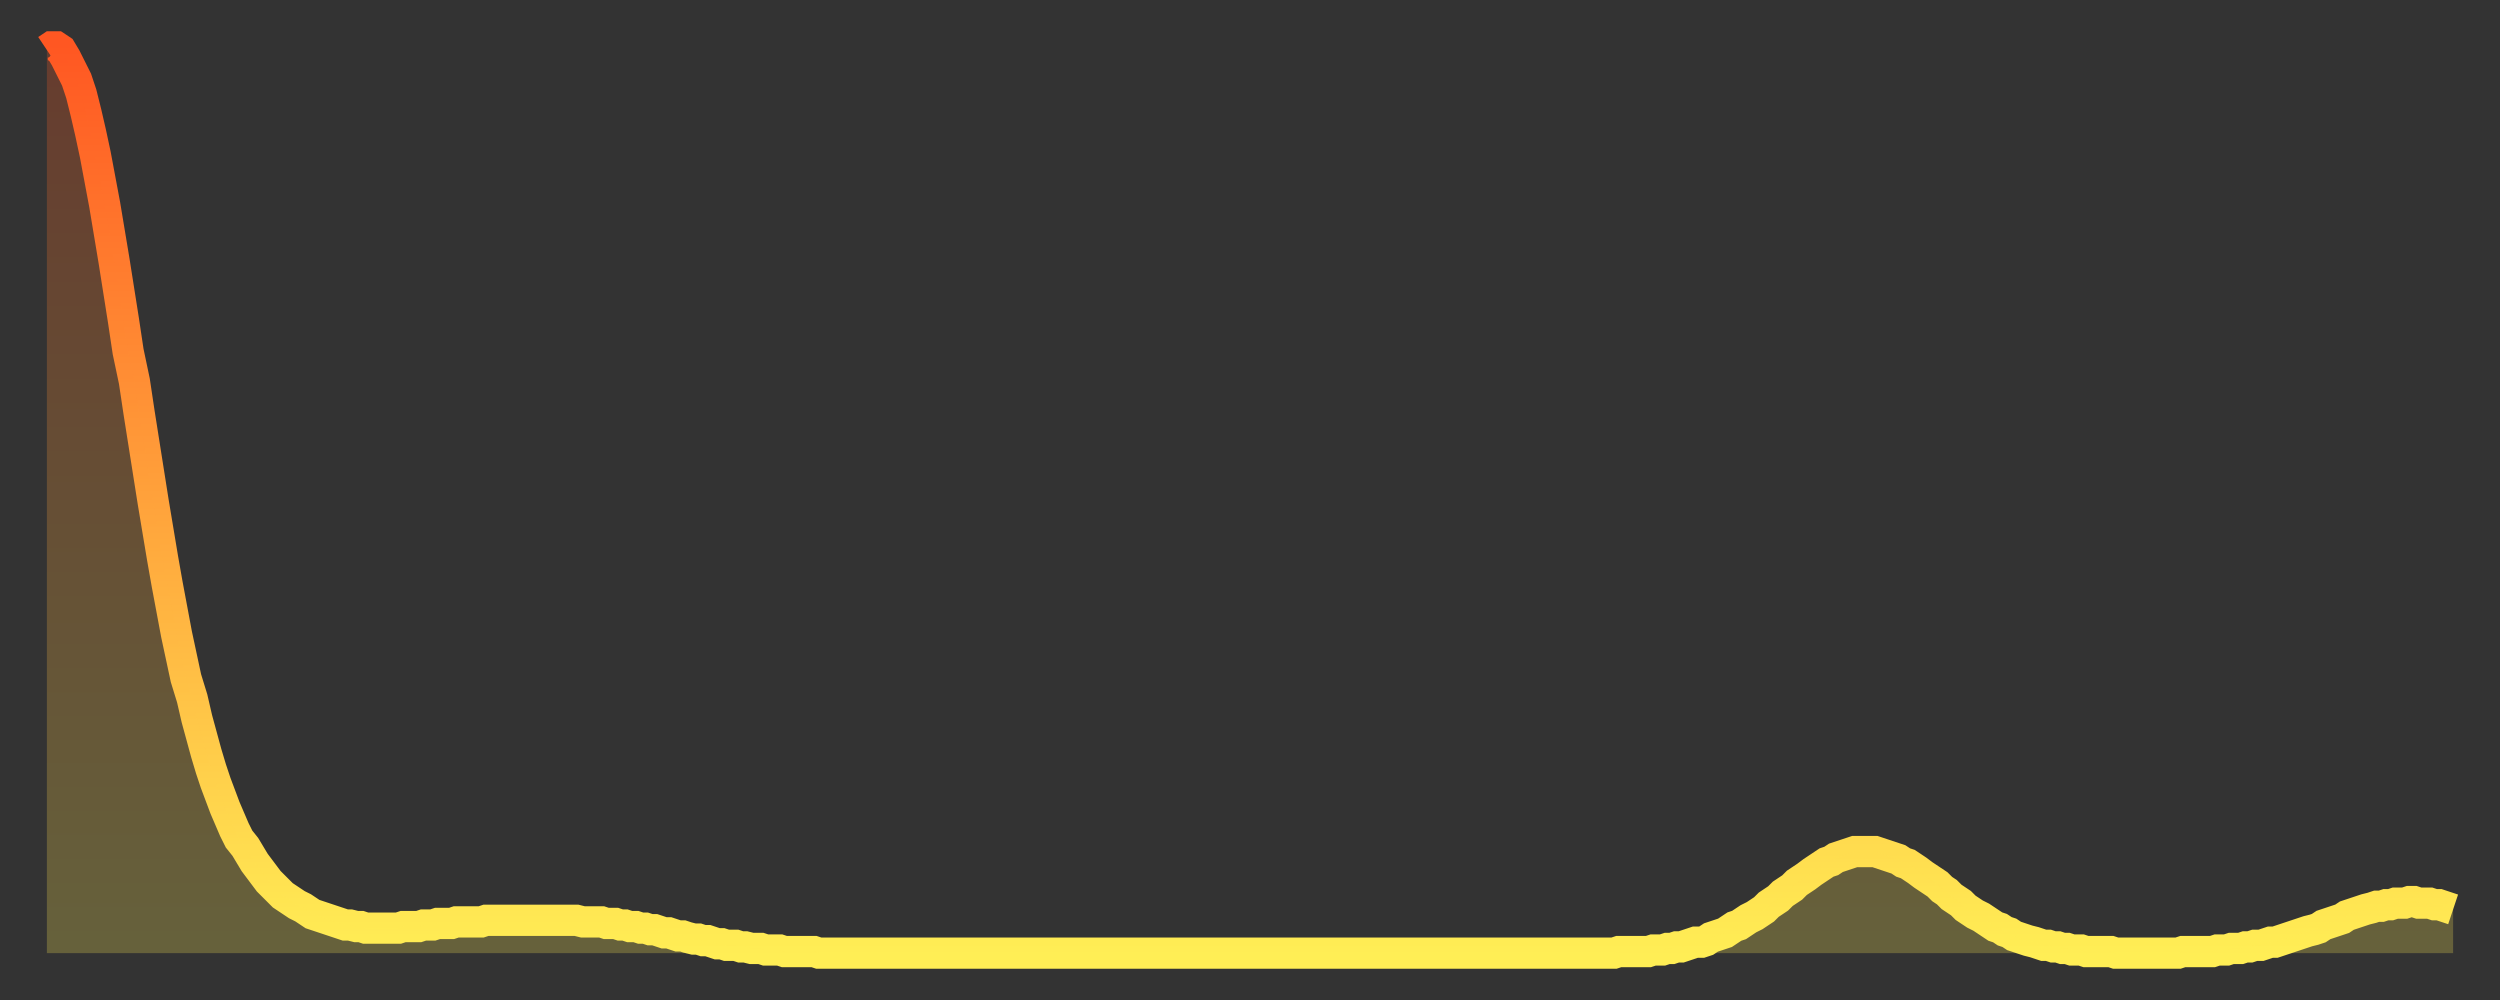 <?xml version="1.0" encoding="utf-8" ?>
<svg baseProfile="full" height="64" version="1.1" width="160" xmlns="http://www.w3.org/2000/svg" xmlns:ev="http://www.w3.org/2001/xml-events" xmlns:xlink="http://www.w3.org/1999/xlink"><rect width="100%" height="100%" fill="#333333" stroke="none"/><defs><linearGradient id="id1328362" x1="0" x2="0" y1="0" y2="1"><stop offset="0%" stop-color="#ff5722" /><stop offset="50%" stop-color="#ffa23b" /><stop offset="100%" stop-color="#ffee55" /></linearGradient></defs><g transform="translate(3,3)"><g><path d="M 0.0 0.2 0.3 0.0 0.6 0.0 0.9 0.2 1.2 0.7 1.5 1.3 1.9 2.1 2.2 3.0 2.5 4.2 2.8 5.5 3.1 6.9 3.4 8.5 3.7 10.1 4.0 11.9 4.3 13.7 4.6 15.6 4.9 17.5 5.2 19.5 5.6 21.4 5.9 23.4 6.2 25.3 6.5 27.2 6.8 29.1 7.1 30.9 7.4 32.7 7.7 34.4 8.0 36.0 8.3 37.6 8.6 39.0 8.9 40.4 9.3 41.7 9.6 43.0 9.9 44.1 10.2 45.2 10.5 46.2 10.8 47.1 11.1 47.9 11.4 48.7 11.7 49.4 12.0 50.1 12.3 50.7 12.7 51.2 13.0 51.7 13.3 52.2 13.6 52.6 13.9 53.0 14.2 53.4 14.5 53.7 14.8 54.0 15.1 54.3 15.4 54.5 15.7 54.7 16.0 54.9 16.4 55.1 16.7 55.3 17.0 55.5 17.3 55.6 17.6 55.7 17.9 55.8 18.2 55.9 18.5 56.0 18.8 56.1 19.1 56.2 19.4 56.2 19.8 56.3 20.1 56.3 20.4 56.4 20.7 56.4 21.0 56.4 21.3 56.4 21.6 56.4 21.9 56.4 22.2 56.4 22.5 56.4 22.8 56.3 23.1 56.3 23.5 56.3 23.8 56.3 24.1 56.2 24.4 56.2 24.7 56.2 25.0 56.1 25.3 56.1 25.6 56.1 25.9 56.1 26.2 56.0 26.5 56.0 26.8 56.0 27.2 56.0 27.5 56.0 27.8 56.0 28.1 55.9 28.4 55.9 28.7 55.9 29.0 55.9 29.3 55.9 29.6 55.9 29.9 55.9 30.2 55.9 30.6 55.9 30.9 55.9 31.2 55.9 31.5 55.9 31.8 55.9 32.1 55.9 32.4 55.9 32.7 55.9 33.0 55.9 33.3 55.9 33.6 55.9 33.9 55.9 34.3 56.0 34.6 56.0 34.9 56.0 35.2 56.0 35.5 56.0 35.8 56.1 36.1 56.1 36.4 56.1 36.7 56.2 37.0 56.2 37.3 56.3 37.7 56.3 38.0 56.4 38.3 56.4 38.6 56.5 38.9 56.5 39.2 56.6 39.5 56.7 39.8 56.7 40.1 56.8 40.4 56.9 40.7 56.9 41.0 57.0 41.4 57.1 41.7 57.1 42.0 57.2 42.3 57.2 42.6 57.3 42.9 57.4 43.2 57.4 43.5 57.5 43.8 57.5 44.1 57.5 44.4 57.6 44.7 57.6 45.1 57.7 45.4 57.7 45.7 57.7 46.0 57.8 46.3 57.8 46.6 57.8 46.9 57.8 47.2 57.9 47.5 57.9 47.8 57.9 48.1 57.9 48.5 57.9 48.8 57.9 49.1 57.9 49.4 58.0 49.7 58.0 50.0 58.0 50.3 58.0 50.6 58.0 50.9 58.0 51.2 58.0 51.5 58.0 51.8 58.0 52.2 58.0 52.5 58.0 52.8 58.0 53.1 58.0 53.4 58.0 53.7 58.0 54.0 58.0 54.3 58.0 54.6 58.0 54.9 58.0 55.2 58.0 55.6 58.0 55.9 58.0 56.2 58.0 56.5 58.0 56.8 58.0 57.1 58.0 57.4 58.0 57.7 58.0 58.0 58.0 58.3 58.0 58.6 58.0 58.9 58.0 59.3 58.0 59.6 58.0 59.9 58.0 60.2 58.0 60.5 58.0 60.8 58.0 61.1 58.0 61.4 58.0 61.7 58.0 62.0 58.0 62.3 58.0 62.6 58.0 63.0 58.0 63.3 58.0 63.6 58.0 63.9 58.0 64.2 58.0 64.5 58.0 64.8 58.0 65.1 58.0 65.4 58.0 65.7 58.0 66.0 58.0 66.4 58.0 66.7 58.0 67.0 58.0 67.3 58.0 67.6 58.0 67.9 58.0 68.2 58.0 68.5 58.0 68.8 58.0 69.1 58.0 69.4 58.0 69.7 58.0 70.1 58.0 70.4 58.0 70.7 58.0 71.0 58.0 71.3 58.0 71.6 58.0 71.9 58.0 72.2 58.0 72.5 58.0 72.8 58.0 73.1 58.0 73.5 58.0 73.8 58.0 74.1 58.0 74.4 58.0 74.7 58.0 75.0 58.0 75.3 58.0 75.6 58.0 75.9 58.0 76.2 58.0 76.5 58.0 76.8 58.0 77.2 58.0 77.5 58.0 77.8 58.0 78.1 58.0 78.4 58.0 78.7 58.0 79.0 58.0 79.3 58.0 79.6 58.0 79.9 58.0 80.2 58.0 80.5 58.0 80.9 58.0 81.2 58.0 81.5 58.0 81.8 58.0 82.1 58.0 82.4 58.0 82.7 58.0 83.0 58.0 83.3 58.0 83.6 58.0 83.9 58.0 84.3 58.0 84.6 58.0 84.9 58.0 85.2 58.0 85.5 58.0 85.8 58.0 86.1 58.0 86.4 58.0 86.7 58.0 87.0 58.0 87.3 58.0 87.6 58.0 88.0 58.0 88.3 58.0 88.6 58.0 88.9 58.0 89.2 58.0 89.5 58.0 89.8 58.0 90.1 58.0 90.4 58.0 90.7 58.0 91.0 58.0 91.4 58.0 91.7 58.0 92.0 58.0 92.3 58.0 92.6 58.0 92.9 58.0 93.2 58.0 93.5 58.0 93.8 58.0 94.1 58.0 94.4 58.0 94.7 58.0 95.1 58.0 95.4 58.0 95.7 58.0 96.0 58.0 96.3 58.0 96.6 58.0 96.9 58.0 97.2 58.0 97.5 58.0 97.8 58.0 98.1 58.0 98.4 58.0 98.8 58.0 99.1 58.0 99.4 58.0 99.7 58.0 100.0 58.0 100.3 58.0 100.6 57.9 100.9 57.9 101.2 57.9 101.5 57.9 101.8 57.9 102.2 57.9 102.5 57.9 102.8 57.8 103.1 57.8 103.4 57.8 103.7 57.7 104.0 57.7 104.3 57.6 104.6 57.6 104.9 57.5 105.2 57.4 105.5 57.3 105.9 57.3 106.2 57.2 106.5 57.0 106.8 56.9 107.1 56.8 107.4 56.7 107.7 56.5 108.0 56.3 108.3 56.2 108.6 56.0 108.9 55.8 109.3 55.6 109.6 55.4 109.9 55.2 110.2 54.9 110.5 54.7 110.8 54.5 111.1 54.2 111.4 54.0 111.7 53.8 112.0 53.5 112.3 53.3 112.6 53.1 113.0 52.8 113.3 52.6 113.6 52.4 113.9 52.2 114.2 52.1 114.5 51.9 114.8 51.8 115.1 51.7 115.4 51.6 115.7 51.5 116.0 51.5 116.3 51.5 116.7 51.5 117.0 51.5 117.3 51.6 117.6 51.7 117.9 51.8 118.2 51.9 118.5 52.0 118.8 52.2 119.1 52.3 119.4 52.5 119.7 52.7 120.1 53.0 120.4 53.2 120.7 53.4 121.0 53.6 121.3 53.9 121.6 54.1 121.9 54.4 122.2 54.6 122.5 54.8 122.8 55.1 123.1 55.3 123.4 55.5 123.8 55.7 124.1 55.9 124.4 56.1 124.7 56.3 125.0 56.4 125.3 56.6 125.6 56.7 125.9 56.9 126.2 57.0 126.5 57.1 126.8 57.2 127.2 57.3 127.5 57.4 127.8 57.5 128.1 57.5 128.4 57.6 128.7 57.6 129.0 57.7 129.3 57.7 129.6 57.8 129.9 57.8 130.2 57.8 130.5 57.9 130.9 57.9 131.2 57.9 131.5 57.9 131.8 57.9 132.1 57.9 132.4 58.0 132.7 58.0 133.0 58.0 133.3 58.0 133.6 58.0 133.9 58.0 134.2 58.0 134.6 58.0 134.9 58.0 135.2 58.0 135.5 58.0 135.8 58.0 136.1 58.0 136.4 58.0 136.7 57.9 137.0 57.9 137.3 57.9 137.6 57.9 138.0 57.9 138.3 57.9 138.6 57.9 138.9 57.8 139.2 57.8 139.5 57.8 139.8 57.7 140.1 57.7 140.4 57.7 140.7 57.6 141.0 57.6 141.3 57.5 141.7 57.5 142.0 57.4 142.3 57.3 142.6 57.3 142.9 57.2 143.2 57.1 143.5 57.0 143.8 56.9 144.1 56.8 144.4 56.7 144.7 56.6 145.1 56.5 145.4 56.4 145.7 56.2 146.0 56.1 146.3 56.0 146.6 55.9 146.9 55.8 147.2 55.6 147.5 55.5 147.8 55.4 148.1 55.3 148.4 55.2 148.8 55.1 149.1 55.0 149.4 55.0 149.7 54.9 150.0 54.9 150.3 54.8 150.6 54.8 150.9 54.8 151.2 54.7 151.5 54.7 151.8 54.8 152.1 54.8 152.5 54.8 152.8 54.9 153.1 54.9 153.4 55.0 153.7 55.1 154.0 55.2" fill="none" id="graph-curve" opacity="1" stroke="url(#id1328362)" stroke-width="2" /><path d="M 0 58 L 0.0 0.2 0.3 0.0 0.6 0.0 0.9 0.2 1.2 0.7 1.5 1.3 1.9 2.1 2.2 3.0 2.5 4.2 2.8 5.5 3.1 6.9 3.4 8.5 3.7 10.1 4.0 11.9 4.3 13.7 4.6 15.6 4.9 17.5 5.2 19.5 5.6 21.4 5.9 23.4 6.2 25.3 6.5 27.2 6.8 29.1 7.1 30.9 7.4 32.7 7.7 34.4 8.0 36.0 8.3 37.6 8.6 39.0 8.9 40.4 9.3 41.7 9.6 43.0 9.9 44.1 10.2 45.2 10.5 46.2 10.8 47.1 11.1 47.9 11.4 48.7 11.7 49.4 12.0 50.1 12.3 50.7 12.7 51.2 13.0 51.7 13.3 52.2 13.6 52.6 13.9 53.0 14.2 53.4 14.5 53.7 14.8 54.0 15.1 54.3 15.4 54.5 15.7 54.7 16.0 54.9 16.4 55.1 16.7 55.3 17.0 55.5 17.3 55.6 17.6 55.7 17.9 55.8 18.2 55.9 18.5 56.0 18.8 56.1 19.1 56.2 19.4 56.2 19.8 56.3 20.1 56.3 20.4 56.4 20.7 56.4 21.0 56.4 21.3 56.4 21.6 56.4 21.9 56.4 22.2 56.4 22.5 56.4 22.8 56.3 23.1 56.3 23.5 56.3 23.8 56.3 24.1 56.2 24.4 56.2 24.7 56.2 25.0 56.1 25.3 56.1 25.6 56.1 25.9 56.1 26.2 56.0 26.5 56.0 26.8 56.0 27.2 56.0 27.5 56.0 27.8 56.0 28.1 55.9 28.4 55.9 28.7 55.9 29.0 55.9 29.3 55.9 29.6 55.9 29.9 55.9 30.2 55.9 30.6 55.9 30.9 55.9 31.2 55.9 31.5 55.9 31.8 55.9 32.1 55.9 32.4 55.9 32.7 55.9 33.0 55.9 33.3 55.9 33.6 55.9 33.9 55.9 34.3 56.0 34.6 56.0 34.9 56.0 35.2 56.0 35.5 56.0 35.8 56.1 36.1 56.1 36.4 56.1 36.7 56.2 37.0 56.2 37.3 56.3 37.7 56.3 38.0 56.4 38.3 56.4 38.6 56.5 38.9 56.5 39.2 56.6 39.5 56.7 39.8 56.7 40.1 56.8 40.4 56.9 40.7 56.9 41.0 57.0 41.4 57.1 41.7 57.1 42.0 57.2 42.3 57.2 42.6 57.3 42.9 57.4 43.2 57.4 43.5 57.5 43.8 57.5 44.1 57.5 44.4 57.6 44.7 57.6 45.1 57.7 45.4 57.7 45.7 57.7 46.0 57.8 46.3 57.8 46.6 57.8 46.9 57.8 47.2 57.9 47.5 57.9 47.8 57.9 48.1 57.9 48.5 57.9 48.8 57.9 49.1 57.9 49.4 58.0 49.7 58.0 50.0 58.0 50.3 58.0 50.6 58.0 50.9 58.0 51.2 58.0 51.5 58.0 51.8 58.0 52.2 58.0 52.5 58.0 52.8 58.0 53.1 58.0 53.4 58.0 53.7 58.0 54.0 58.0 54.3 58.0 54.6 58.0 54.9 58.0 55.2 58.0 55.6 58.0 55.9 58.0 56.2 58.0 56.5 58.0 56.8 58.0 57.1 58.0 57.4 58.0 57.7 58.0 58.0 58.0 58.3 58.0 58.6 58.0 58.9 58.0 59.3 58.0 59.6 58.0 59.9 58.0 60.2 58.0 60.5 58.0 60.8 58.0 61.1 58.0 61.4 58.0 61.7 58.0 62.0 58.0 62.3 58.0 62.6 58.0 63.0 58.0 63.3 58.0 63.6 58.0 63.9 58.0 64.2 58.0 64.5 58.0 64.8 58.0 65.1 58.0 65.4 58.0 65.7 58.0 66.0 58.0 66.4 58.0 66.7 58.0 67.0 58.0 67.3 58.0 67.6 58.0 67.9 58.0 68.2 58.0 68.5 58.0 68.8 58.0 69.1 58.0 69.4 58.0 69.7 58.0 70.1 58.0 70.4 58.0 70.7 58.0 71.0 58.0 71.3 58.0 71.6 58.0 71.9 58.0 72.2 58.0 72.5 58.0 72.8 58.0 73.1 58.0 73.5 58.0 73.8 58.0 74.1 58.0 74.4 58.0 74.7 58.0 75.0 58.0 75.3 58.0 75.6 58.0 75.9 58.0 76.2 58.0 76.5 58.0 76.8 58.0 77.2 58.0 77.5 58.0 77.8 58.0 78.1 58.0 78.4 58.0 78.7 58.0 79.0 58.0 79.3 58.0 79.6 58.0 79.9 58.0 80.2 58.0 80.5 58.0 80.9 58.0 81.2 58.0 81.5 58.0 81.8 58.0 82.1 58.0 82.4 58.0 82.7 58.0 83.0 58.0 83.3 58.0 83.6 58.0 83.9 58.0 84.3 58.0 84.6 58.0 84.9 58.0 85.2 58.0 85.5 58.0 85.8 58.0 86.1 58.0 86.4 58.0 86.7 58.0 87.0 58.0 87.3 58.0 87.6 58.0 88.0 58.0 88.3 58.0 88.6 58.0 88.9 58.0 89.2 58.0 89.5 58.0 89.8 58.0 90.1 58.0 90.4 58.0 90.7 58.0 91.0 58.0 91.4 58.0 91.7 58.0 92.0 58.0 92.3 58.0 92.6 58.0 92.9 58.0 93.2 58.0 93.5 58.0 93.8 58.0 94.1 58.0 94.4 58.0 94.7 58.0 95.1 58.0 95.4 58.0 95.7 58.0 96.0 58.0 96.3 58.0 96.6 58.0 96.9 58.0 97.2 58.0 97.5 58.0 97.8 58.0 98.1 58.0 98.4 58.0 98.8 58.0 99.1 58.0 99.4 58.0 99.7 58.0 100.0 58.0 100.3 58.0 100.6 57.9 100.9 57.9 101.2 57.9 101.5 57.9 101.8 57.9 102.2 57.9 102.5 57.9 102.8 57.8 103.1 57.8 103.4 57.8 103.7 57.7 104.0 57.7 104.3 57.6 104.6 57.6 104.9 57.5 105.2 57.4 105.5 57.3 105.9 57.3 106.2 57.2 106.5 57.0 106.8 56.9 107.1 56.8 107.4 56.7 107.7 56.5 108.0 56.3 108.3 56.2 108.6 56.0 108.9 55.8 109.3 55.6 109.6 55.4 109.9 55.2 110.2 54.9 110.5 54.7 110.8 54.5 111.1 54.2 111.4 54.0 111.7 53.8 112.0 53.5 112.3 53.3 112.6 53.1 113.0 52.8 113.3 52.6 113.6 52.4 113.9 52.2 114.2 52.1 114.5 51.9 114.8 51.8 115.1 51.7 115.4 51.6 115.7 51.5 116.0 51.5 116.3 51.5 116.7 51.5 117.0 51.5 117.3 51.6 117.6 51.7 117.9 51.8 118.2 51.9 118.5 52.0 118.8 52.2 119.1 52.3 119.4 52.5 119.7 52.7 120.1 53.0 120.4 53.2 120.7 53.4 121.0 53.6 121.3 53.9 121.6 54.1 121.9 54.4 122.2 54.6 122.5 54.8 122.8 55.1 123.1 55.3 123.4 55.5 123.8 55.7 124.1 55.9 124.4 56.1 124.7 56.3 125.0 56.4 125.3 56.6 125.6 56.7 125.9 56.9 126.2 57.0 126.5 57.1 126.8 57.2 127.2 57.3 127.5 57.4 127.8 57.5 128.1 57.5 128.4 57.6 128.7 57.6 129.0 57.7 129.3 57.7 129.6 57.8 129.9 57.8 130.2 57.8 130.5 57.9 130.9 57.9 131.2 57.9 131.5 57.9 131.8 57.9 132.1 57.9 132.4 58.0 132.7 58.0 133.0 58.0 133.3 58.0 133.6 58.0 133.9 58.0 134.2 58.0 134.6 58.0 134.9 58.0 135.2 58.0 135.5 58.0 135.8 58.0 136.1 58.0 136.4 58.0 136.7 57.9 137.0 57.9 137.3 57.9 137.6 57.9 138.0 57.9 138.3 57.9 138.6 57.9 138.9 57.8 139.2 57.8 139.5 57.8 139.8 57.7 140.1 57.7 140.4 57.7 140.7 57.6 141.0 57.6 141.3 57.5 141.7 57.5 142.0 57.4 142.3 57.3 142.6 57.3 142.9 57.2 143.2 57.1 143.5 57.0 143.8 56.9 144.1 56.8 144.4 56.7 144.7 56.6 145.1 56.5 145.4 56.4 145.7 56.2 146.0 56.1 146.3 56.0 146.6 55.9 146.9 55.8 147.2 55.6 147.5 55.5 147.8 55.4 148.1 55.3 148.4 55.2 148.8 55.1 149.1 55.0 149.4 55.0 149.7 54.9 150.0 54.9 150.3 54.8 150.6 54.8 150.9 54.8 151.2 54.7 151.5 54.7 151.8 54.8 152.1 54.8 152.5 54.8 152.8 54.9 153.1 54.9 153.4 55.0 153.7 55.1 154.0 55.2 154 58" fill="url(#id1328362)" fill-opacity=".25" id="graph-shadow" /></g></g></svg>